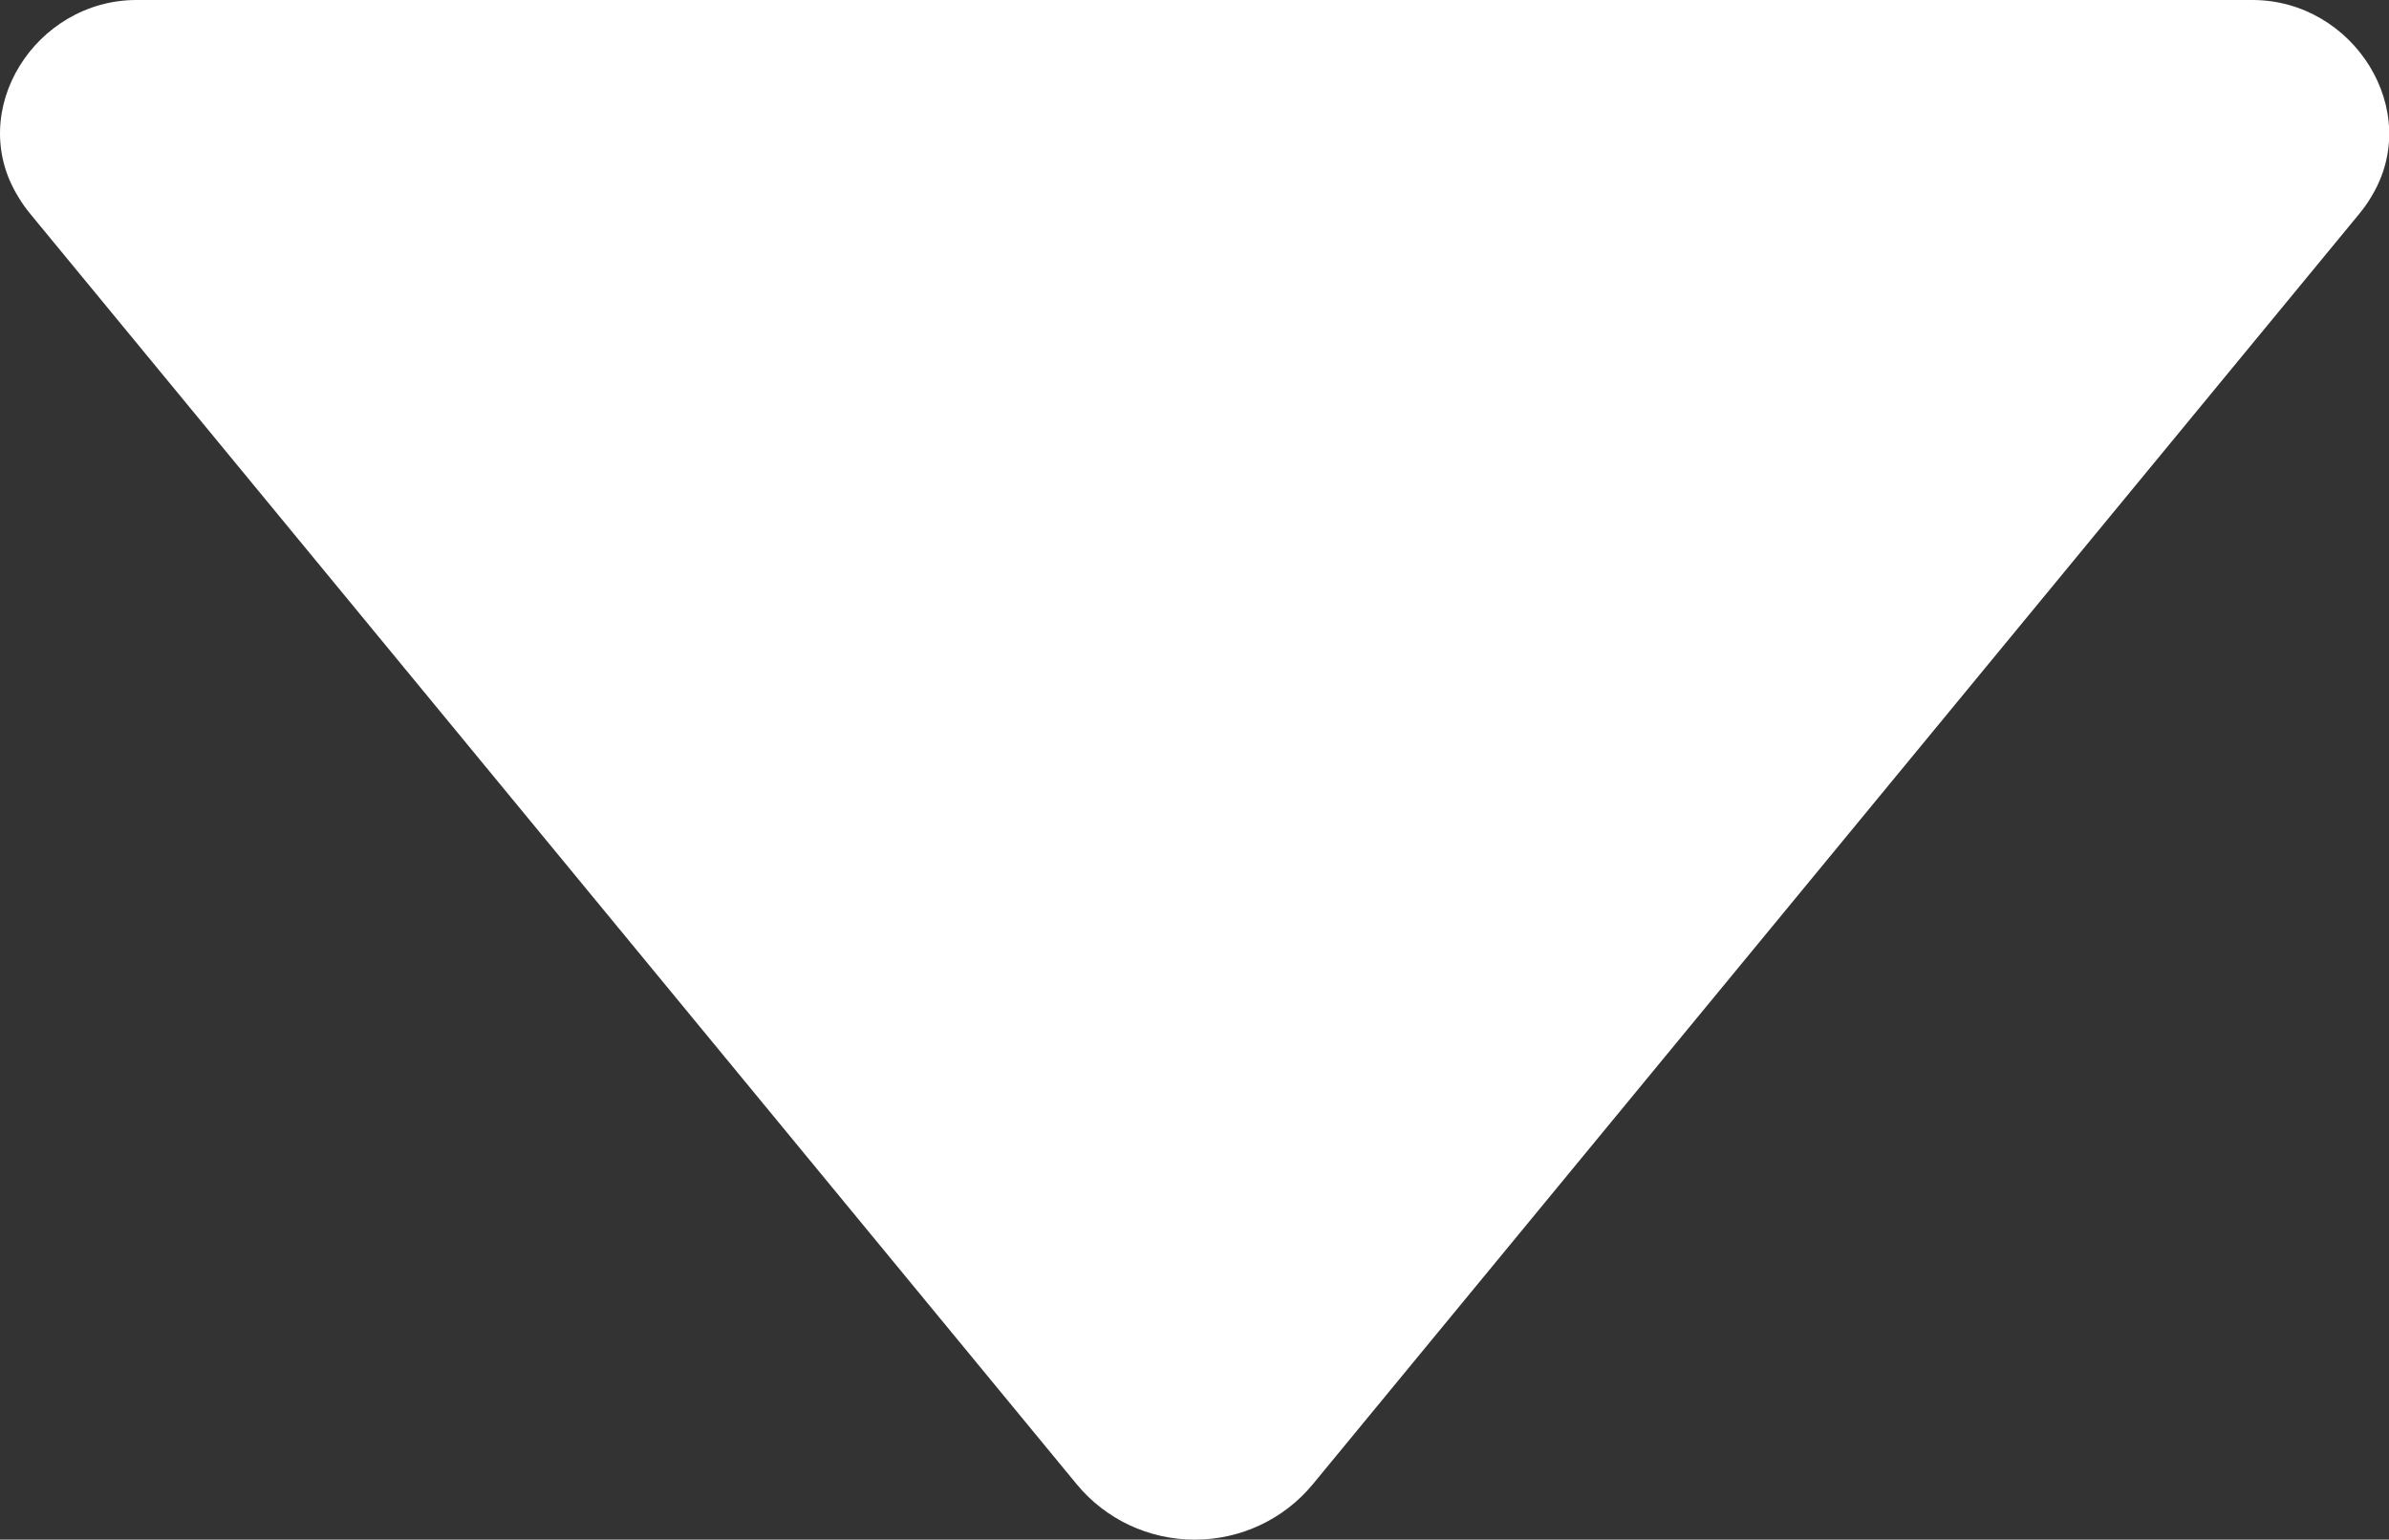 <?xml version="1.0" encoding="UTF-8"?>
<svg id="_레이어_2" data-name="레이어 2" xmlns="http://www.w3.org/2000/svg" viewBox="0 0 47.08 30.35">
  <rect x="0" y="0" width="47.08" height="30.35" fill="#333333" stroke="none"/>
  <defs>
    <style>
      .cls-1 {
        fill: #fff;
        stroke-width: 0px;
      }
    </style>
  </defs>
  <path class="cls-1" d="M23.54,30.35c-.9,0-1.75-.4-2.32-1.09L.6,4.22c-.09-.11-.17-.22-.24-.34C-.69,2.18.7,0,2.69,0h41.7c1.99,0,3.38,2.18,2.34,3.88-.07.12-.15.23-.24.34l-20.62,25.04c-.57.69-1.42,1.09-2.32,1.09Z"/>
</svg>